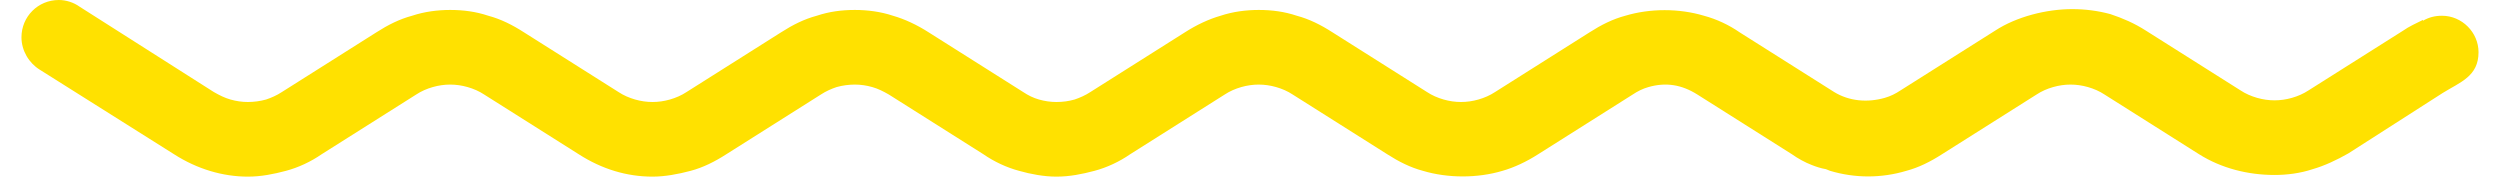 <?xml version="1.0" encoding="UTF-8"?> <!-- Creator: CorelDRAW X7 --> <svg xmlns="http://www.w3.org/2000/svg" xmlns:xlink="http://www.w3.org/1999/xlink" xml:space="preserve" width="184px" height="13px" style="shape-rendering:geometricPrecision; text-rendering:geometricPrecision; image-rendering:optimizeQuality; fill-rule:evenodd; clip-rule:evenodd" viewBox="0 0 2963 213"> <defs> <style type="text/css"> <![CDATA[ .fil0 {fill:#FFE100;fill-rule:nonzero} ]]> </style> </defs> <g id="Слой_x0020_1">  <path class="fil0" d="M232 111l-162 -103c-7,-5 -16,-8 -25,-8 -25,0 -45,20 -45,45 0,16 9,31 22,39l162 102c28,18 59,27 89,27 16,0 31,-3 46,-7 15,-4 30,-11 43,-20l114 -72c6,-4 13,-7 20,-9 7,-2 14,-3 21,-3 7,0 14,1 21,3 7,2 14,5 20,9l114 72c28,18 58,27 89,27 15,0 31,-3 46,-7 15,-4 29,-11 43,-20l114 -72c6,-4 13,-7 19,-9 7,-2 15,-3 22,-3 7,0 14,1 21,3 7,2 13,5 20,9l114 72c13,9 28,16 43,20 14,4 30,7 45,7 16,0 31,-3 46,-7 15,-4 30,-11 43,-20l114 -72c6,-4 13,-7 20,-9 7,-2 14,-3 21,-3 7,0 14,1 21,3 7,2 14,5 20,9l114 72c14,9 28,16 43,20 30,9 66,9 96,0 14,-4 29,-11 43,-20l114 -72c6,-4 12,-7 19,-9 21,-6 40,-3 59,9l114 72c7,5 16,10 24,13l0 0c5,2 11,4 17,5l5 2c30,9 62,9 92,0 15,-4 29,-11 43,-20l114 -72c6,-4 13,-7 20,-9 7,-2 14,-3 21,-3 7,0 14,1 21,3 7,2 14,5 20,9l114 72c27,17 59,25 91,25 15,0 31,-2 46,-7 14,-4 29,-11 43,-19l114 -73c21,-13 43,-20 43,-49 0,-24 -20,-44 -44,-44 -9,0 -16,2 -23,6l0 -1c-8,4 -17,8 -24,13l-114 72c-6,4 -13,7 -20,9 -7,2 -14,3 -21,3 -7,0 -14,-1 -21,-3 -7,-2 -14,-5 -20,-9l-114 -72c-14,-9 -28,-15 -43,-20 -15,-4 -30,-6 -46,-6 -31,0 -67,9 -93,26l-114 72c-6,4 -12,7 -19,9 -21,6 -43,4 -61,-7l-114 -72c-13,-9 -28,-16 -43,-20 -30,-9 -65,-9 -95,0 -15,4 -29,11 -43,20l-114 72c-6,4 -13,7 -20,9 -14,4 -28,4 -42,0 -7,-2 -14,-5 -20,-9l-114 -72c-14,-9 -28,-16 -43,-20 -15,-5 -30,-7 -46,-7 -15,0 -31,2 -46,7 -14,4 -29,11 -43,20l-114 72c-6,4 -13,7 -19,9 -7,2 -14,3 -22,3 -7,0 -14,-1 -21,-3 -7,-2 -13,-5 -19,-9l-114 -72c-14,-9 -29,-16 -43,-20 -15,-5 -31,-7 -46,-7 -16,0 -31,2 -46,7 -15,4 -29,11 -43,20l-114 72c-6,4 -13,7 -20,9 -7,2 -14,3 -21,3 -7,0 -14,-1 -21,-3 -7,-2 -14,-5 -20,-9l-114 -72c-14,-9 -28,-16 -43,-20 -15,-5 -30,-7 -46,-7 -15,0 -31,2 -46,7 -15,4 -29,11 -43,20l-114 72c-6,4 -13,7 -19,9 -7,2 -15,3 -22,3 -7,0 -14,-1 -21,-3 -7,-2 -13,-5 -20,-9z"></path> </g> </svg> 